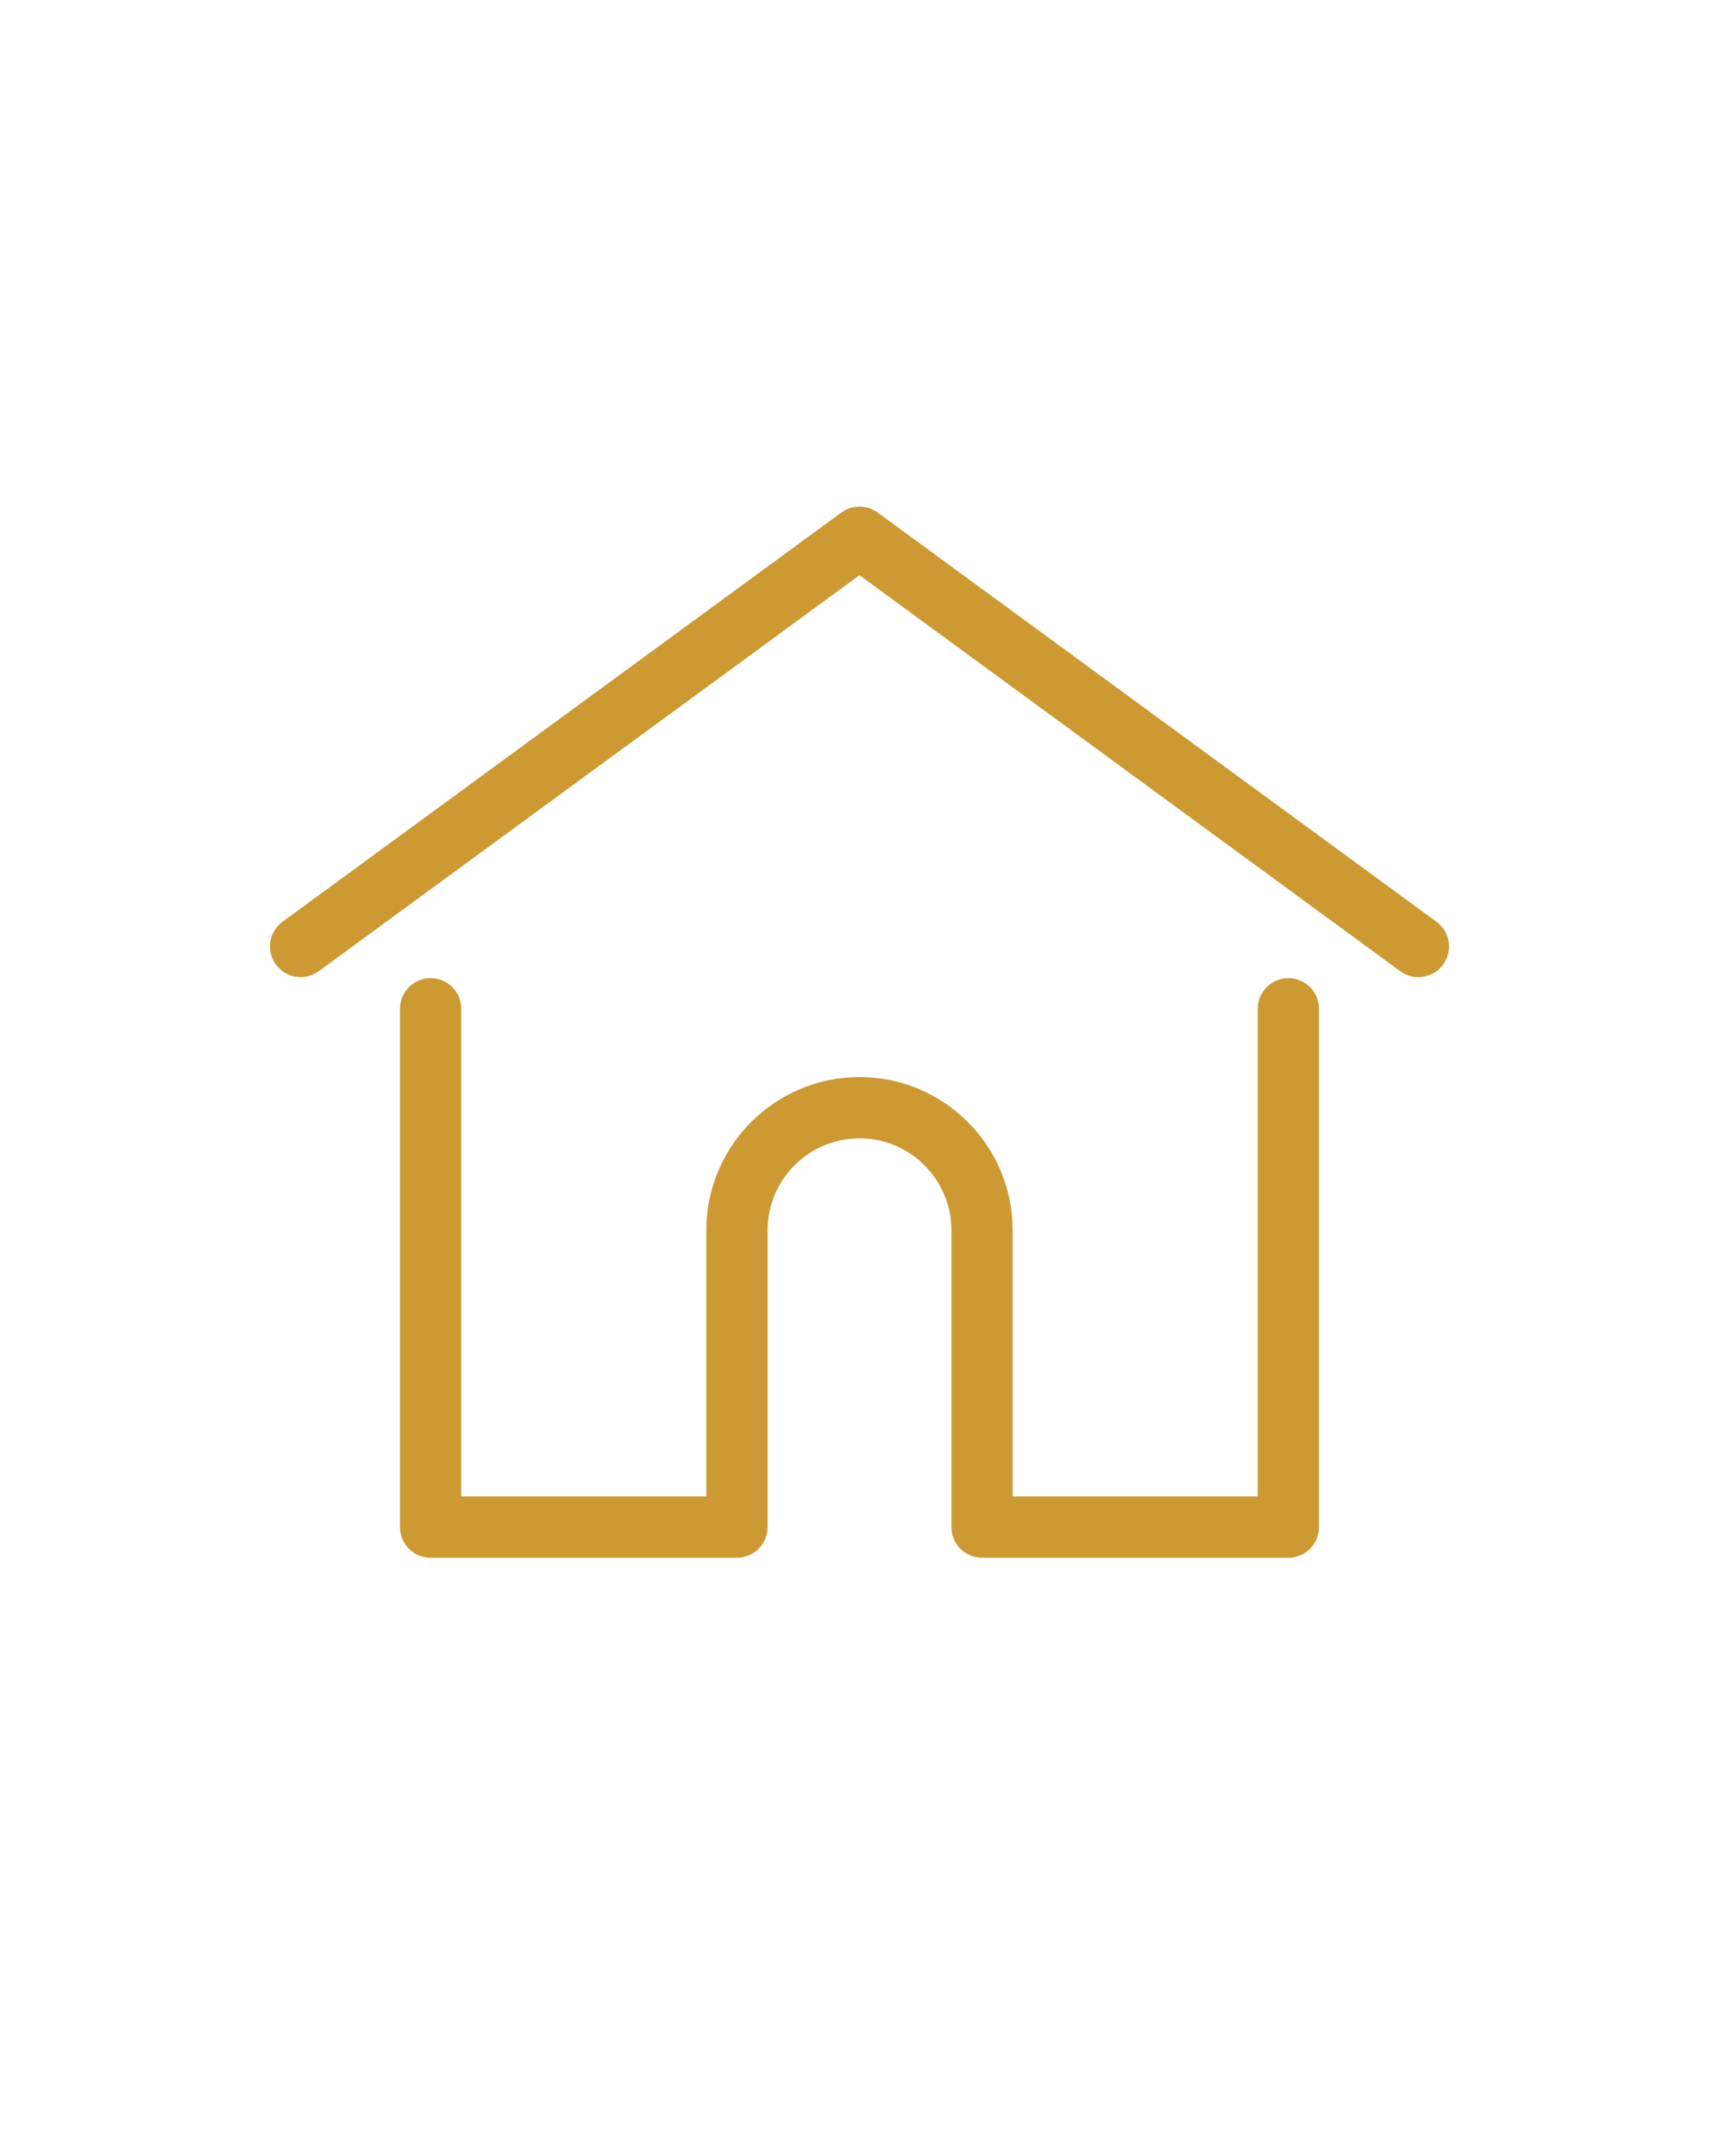 <?xml version="1.0" encoding="UTF-8"?>
<!DOCTYPE svg PUBLIC "-//W3C//DTD SVG 1.0//EN" "http://www.w3.org/TR/2001/REC-SVG-20010904/DTD/svg10.dtd">
<!-- Creator: CorelDRAW X8 -->
<svg xmlns="http://www.w3.org/2000/svg" xml:space="preserve" width="100%" height="100%" version="1.0" style="shape-rendering:geometricPrecision; text-rendering:geometricPrecision; image-rendering:optimizeQuality; fill-rule:evenodd; clip-rule:evenodd"
viewBox="0 0 365524 458436"
 xmlns:xlink="http://www.w3.org/1999/xlink">
 <defs>
  <style type="text/css">
   <![CDATA[
    .fil0 {fill:none}
    .fil1 {fill:#CC9933}
   ]]>
  </style>
 </defs>
 <g id="Слой_x0020_1">
  <rect class="fil0" width="365524" height="458436"/>
  <path class="fil1" d="M305447 195969l-118837 -87010c-1146,-839 -2497,-1258 -3848,-1258 -1352,0 -2702,419 -3848,1258l-118838 87010c-2902,2125 -3533,6201 -1407,9104 2125,2902 6202,3532 9104,1408l114989 -84193 114989 84193c1159,849 2508,1258 3843,1258 2005,0 3985,-923 5261,-2666 2126,-2903 1495,-6979 -1408,-9104z"/>
  <path class="fil1" d="M273958 207955c-3597,0 -6514,2916 -6514,6514l0 103684 -52110 0 0 -56598c0,-17960 -14612,-32571 -32572,-32571 -17960,0 -32572,14612 -32572,32571l0 56598 -52110 0 0 -103684c0,-3598 -2917,-6514 -6514,-6514 -3597,0 -6514,2916 -6514,6514l0 110198c0,3598 2917,6514 6514,6514l65138 0c3426,0 6229,-2646 6489,-6006 15,-153 25,-319 25,-508l0 -63112c0,-10776 8767,-19543 19544,-19543 10777,0 19544,8768 19544,19543l0 63112c0,188 10,351 25,502 257,3362 3061,6012 6489,6012l65138 0c3598,0 6514,-2916 6514,-6514l0 -110198c0,-3598 -2916,-6514 -6514,-6514z"/>
 </g>
</svg>
